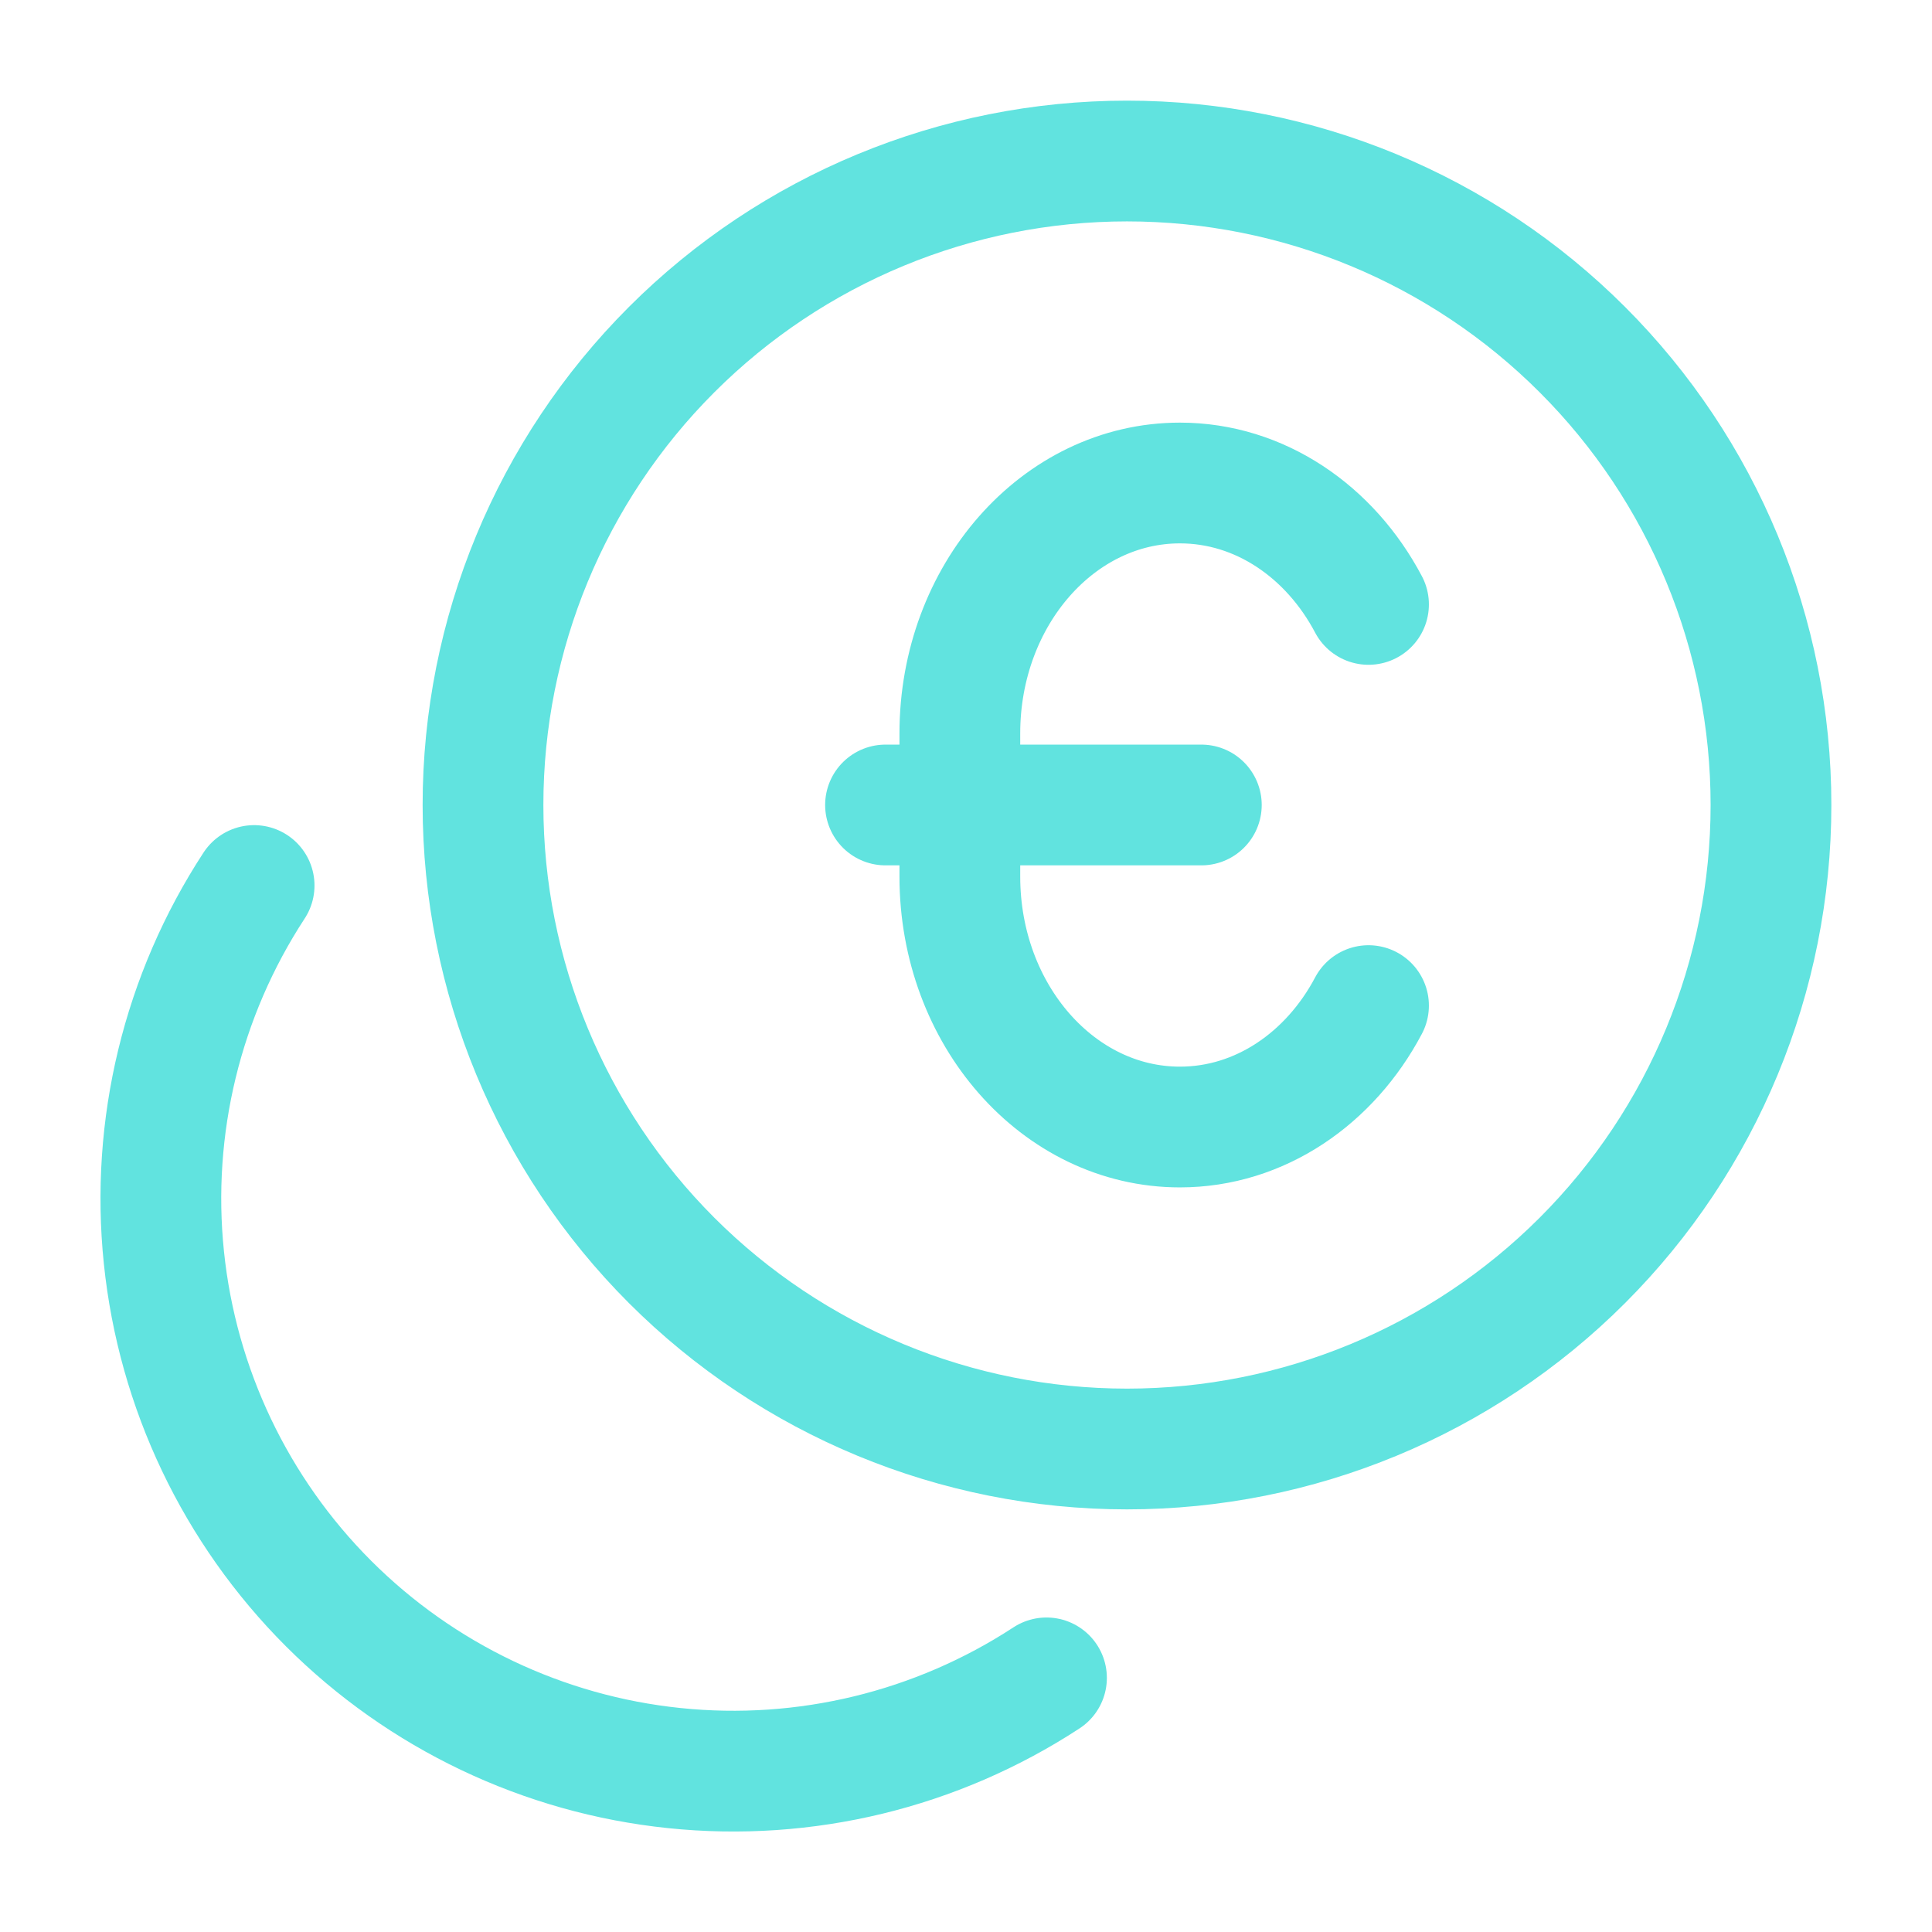 <?xml version="1.0" encoding="UTF-8"?>
<svg xmlns="http://www.w3.org/2000/svg" width="32" height="32" viewBox="0 0 32 32" fill="none">
  <path d="M4.209 14.667C3.018 16.489 2.49 18.666 2.715 20.831C2.939 22.997 3.902 25.019 5.441 26.559C6.981 28.098 9.003 29.061 11.169 29.285C13.334 29.51 15.511 28.982 17.333 27.791M18.667 24C21.496 24 24.209 22.876 26.209 20.876C28.21 18.875 29.333 16.162 29.333 13.333C29.333 10.504 28.21 7.791 26.209 5.791C24.209 3.79 21.496 2.667 18.667 2.667C15.838 2.667 13.125 3.79 11.124 5.791C9.124 7.791 8 10.504 8 13.333C8 16.162 9.124 18.875 11.124 20.876C13.125 22.876 15.838 24 18.667 24Z" stroke="#61E3DF" stroke-width="2" stroke-linecap="round" stroke-linejoin="round"></path>
  <path d="M22.667 16.656C22.03 17.861 20.868 18.667 19.543 18.667C17.53 18.667 15.898 16.809 15.898 14.519V12.147C15.898 9.857 17.53 8 19.543 8C20.868 8 22.03 8.805 22.667 10.011M14.667 13.333H19.898" stroke="#61E3DF" stroke-width="2" stroke-linecap="round" stroke-linejoin="round"></path>
</svg>
